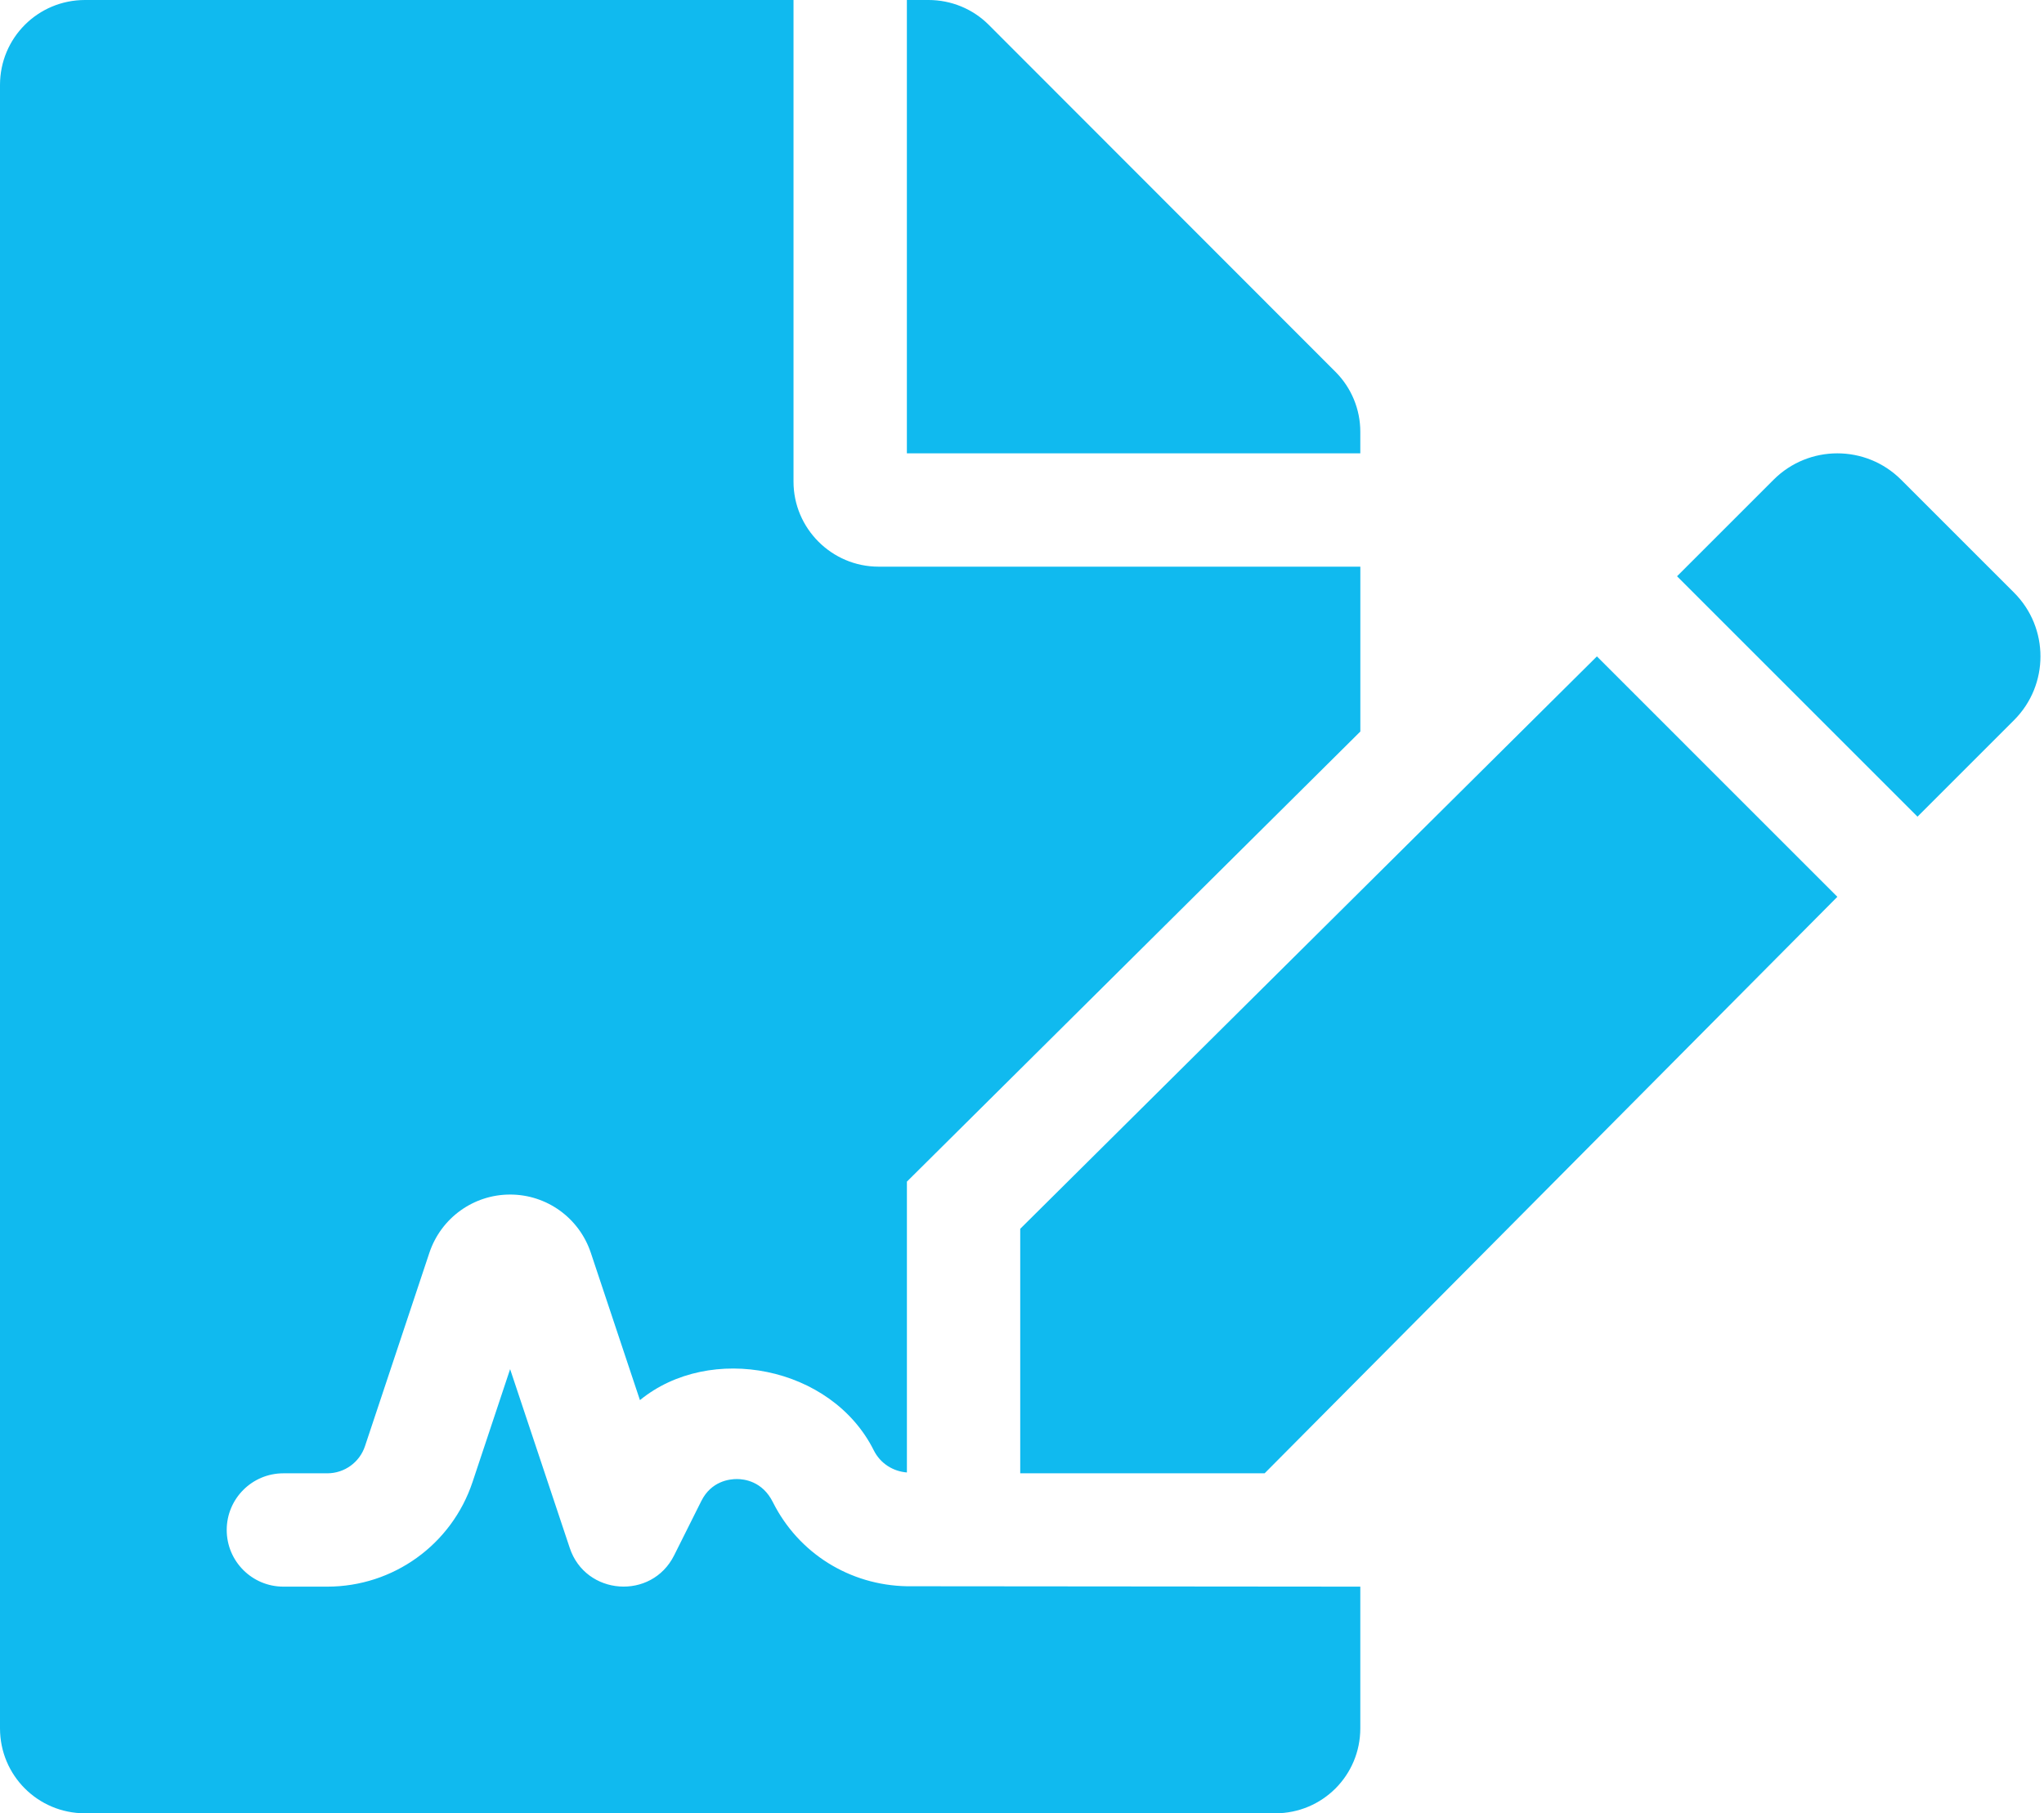 <svg width="577" height="512" viewBox="0 0 577 512" fill="none" xmlns="http://www.w3.org/2000/svg">
<g clip-path="url(#clip0_103_2)">
<path d="M218.17 424.14C215.22 418.22 210.08 417.62 208 417.62C205.92 417.62 200.78 418.21 197.98 423.81L190.31 439.15C183.94 451.93 165.28 450.52 160.83 437.06L144 386.59L133.39 418.47C127.5 436.13 111.01 448 92.39 448H80C71.16 448 64 440.84 64 432C64 423.16 71.16 416 80 416H92.39C97.22 416 101.5 412.92 103.03 408.34L121.22 353.7C124.52 343.89 133.66 337.29 144 337.29C154.34 337.29 163.48 343.88 166.77 353.7L180.65 395.34C200.4 379.15 234.71 385.64 246.65 409.5C248.54 413.28 252.14 415.45 256.01 415.76V333.64L384.01 206.55V160H248C234.8 160 224 149.2 224 136V0H24C10.7 0 0 10.7 0 24V488C0 501.3 10.7 512 24 512H360C373.3 512 384 501.3 384 488V448L256 447.89C239.88 447.58 225.42 438.61 218.17 424.14ZM384 121.9C384 115.6 381.5 109.5 377 105L279.1 7C274.6 2.5 268.5 0 262.1 0H256V128H384V121.9ZM288 346.96V416H356.99L518.67 253.22L450.79 185.34L288 346.96ZM568.54 167.33L536.67 135.46C526.73 125.52 510.6 125.52 500.66 135.46L473.41 162.71L541.29 230.59L568.54 203.34C578.49 193.4 578.49 177.27 568.54 167.33Z" fill="#10BAEF"/>
</g>
<defs>
<clipPath id="clip0_103_2">
<rect width="577" height="512" fill="white"/>
</clipPath>
</defs>
</svg>
